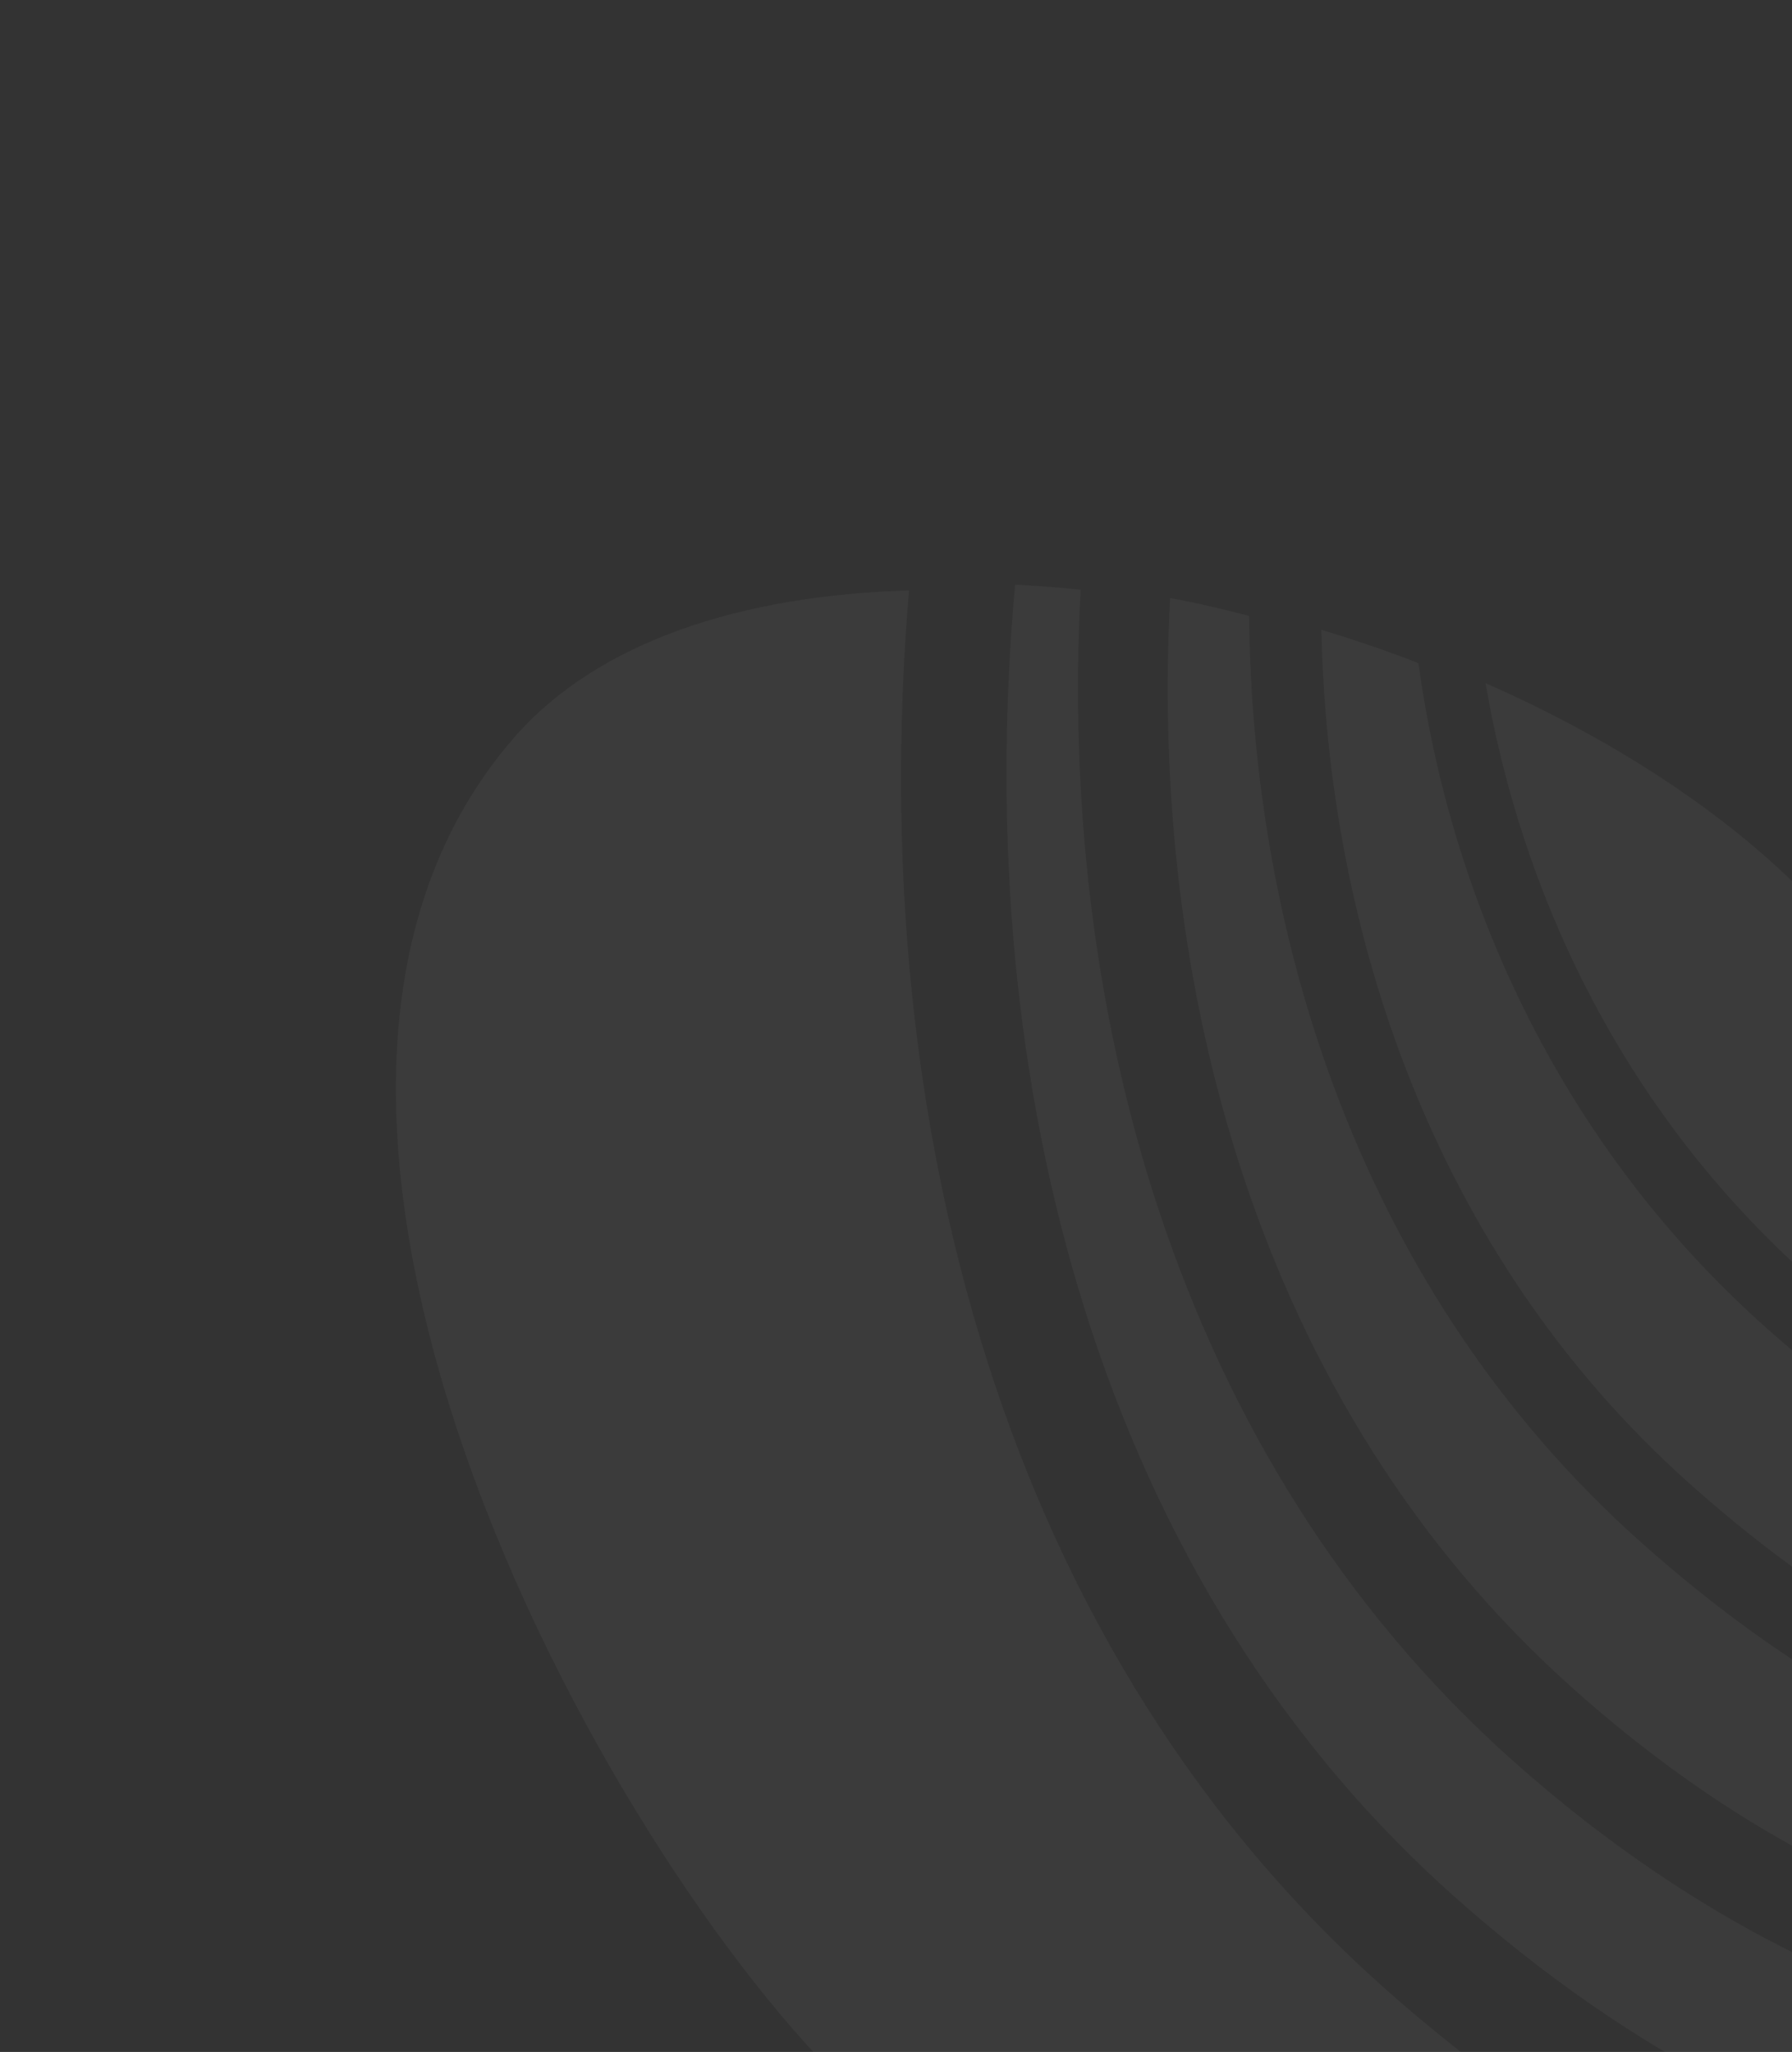 <svg width="186" height="213" viewBox="0 0 186 213" fill="none" xmlns="http://www.w3.org/2000/svg">
<rect x="0" y="0" width="186" height="213" fill="#333333" stroke="none"/>
<g opacity="0.04">
<path d="M183.339 137.846C161.304 118.236 150.452 92.414 147.223 68.836C143.901 67.53 140.56 66.414 137.151 65.375C137.809 96.02 148.416 130.016 175.476 154.098C188.532 165.718 201.295 173.224 213.738 176.732C215.922 170.697 216.949 164.732 217.117 158.829C206.383 155.122 195.077 148.293 183.339 137.846Z" fill="white"/>
<path d="M94.349 61.299C77.087 61.764 62.028 66.566 53.312 76.619C19.2 115.967 64.716 195.944 89.773 218.335C119.476 244.877 148.829 239.467 171.22 225.954C160.421 220.067 151.055 212.952 143.504 206.206C102.019 169.135 90.041 112.296 94.349 61.299Z" fill="white"/>
<path d="M183.662 89.289C175.395 81.94 165.219 75.775 154.197 70.915C157.795 92.08 167.978 114.985 187.845 132.645C198.251 141.895 208.128 148.069 217.478 151.58C215.167 122.574 193.246 97.808 183.662 89.289Z" fill="white"/>
<path d="M170.348 160.113C141.139 134.087 129.972 97.079 129.649 63.936C126.906 63.217 124.17 62.574 121.45 62.082C119.38 101.514 130.086 145.704 163.338 175.333C174.064 184.891 186.878 193.479 201.17 198.346C205.146 193.606 208.179 188.854 210.57 184.083C195.482 179.542 181.775 170.296 170.348 160.113Z" fill="white"/>
<path d="M157.033 182.777C121.379 150.977 109.9 103.502 112.163 61.224C109.837 60.948 107.6 60.822 105.363 60.696C101.003 108.511 111.99 162.123 150.908 196.833C159.832 204.792 170.05 212.106 181.375 217.638C186.146 214.003 190.477 210.114 194.29 206.316C179.27 200.395 166.535 191.252 157.033 182.777Z" fill="white"/>
</g>
</svg>
